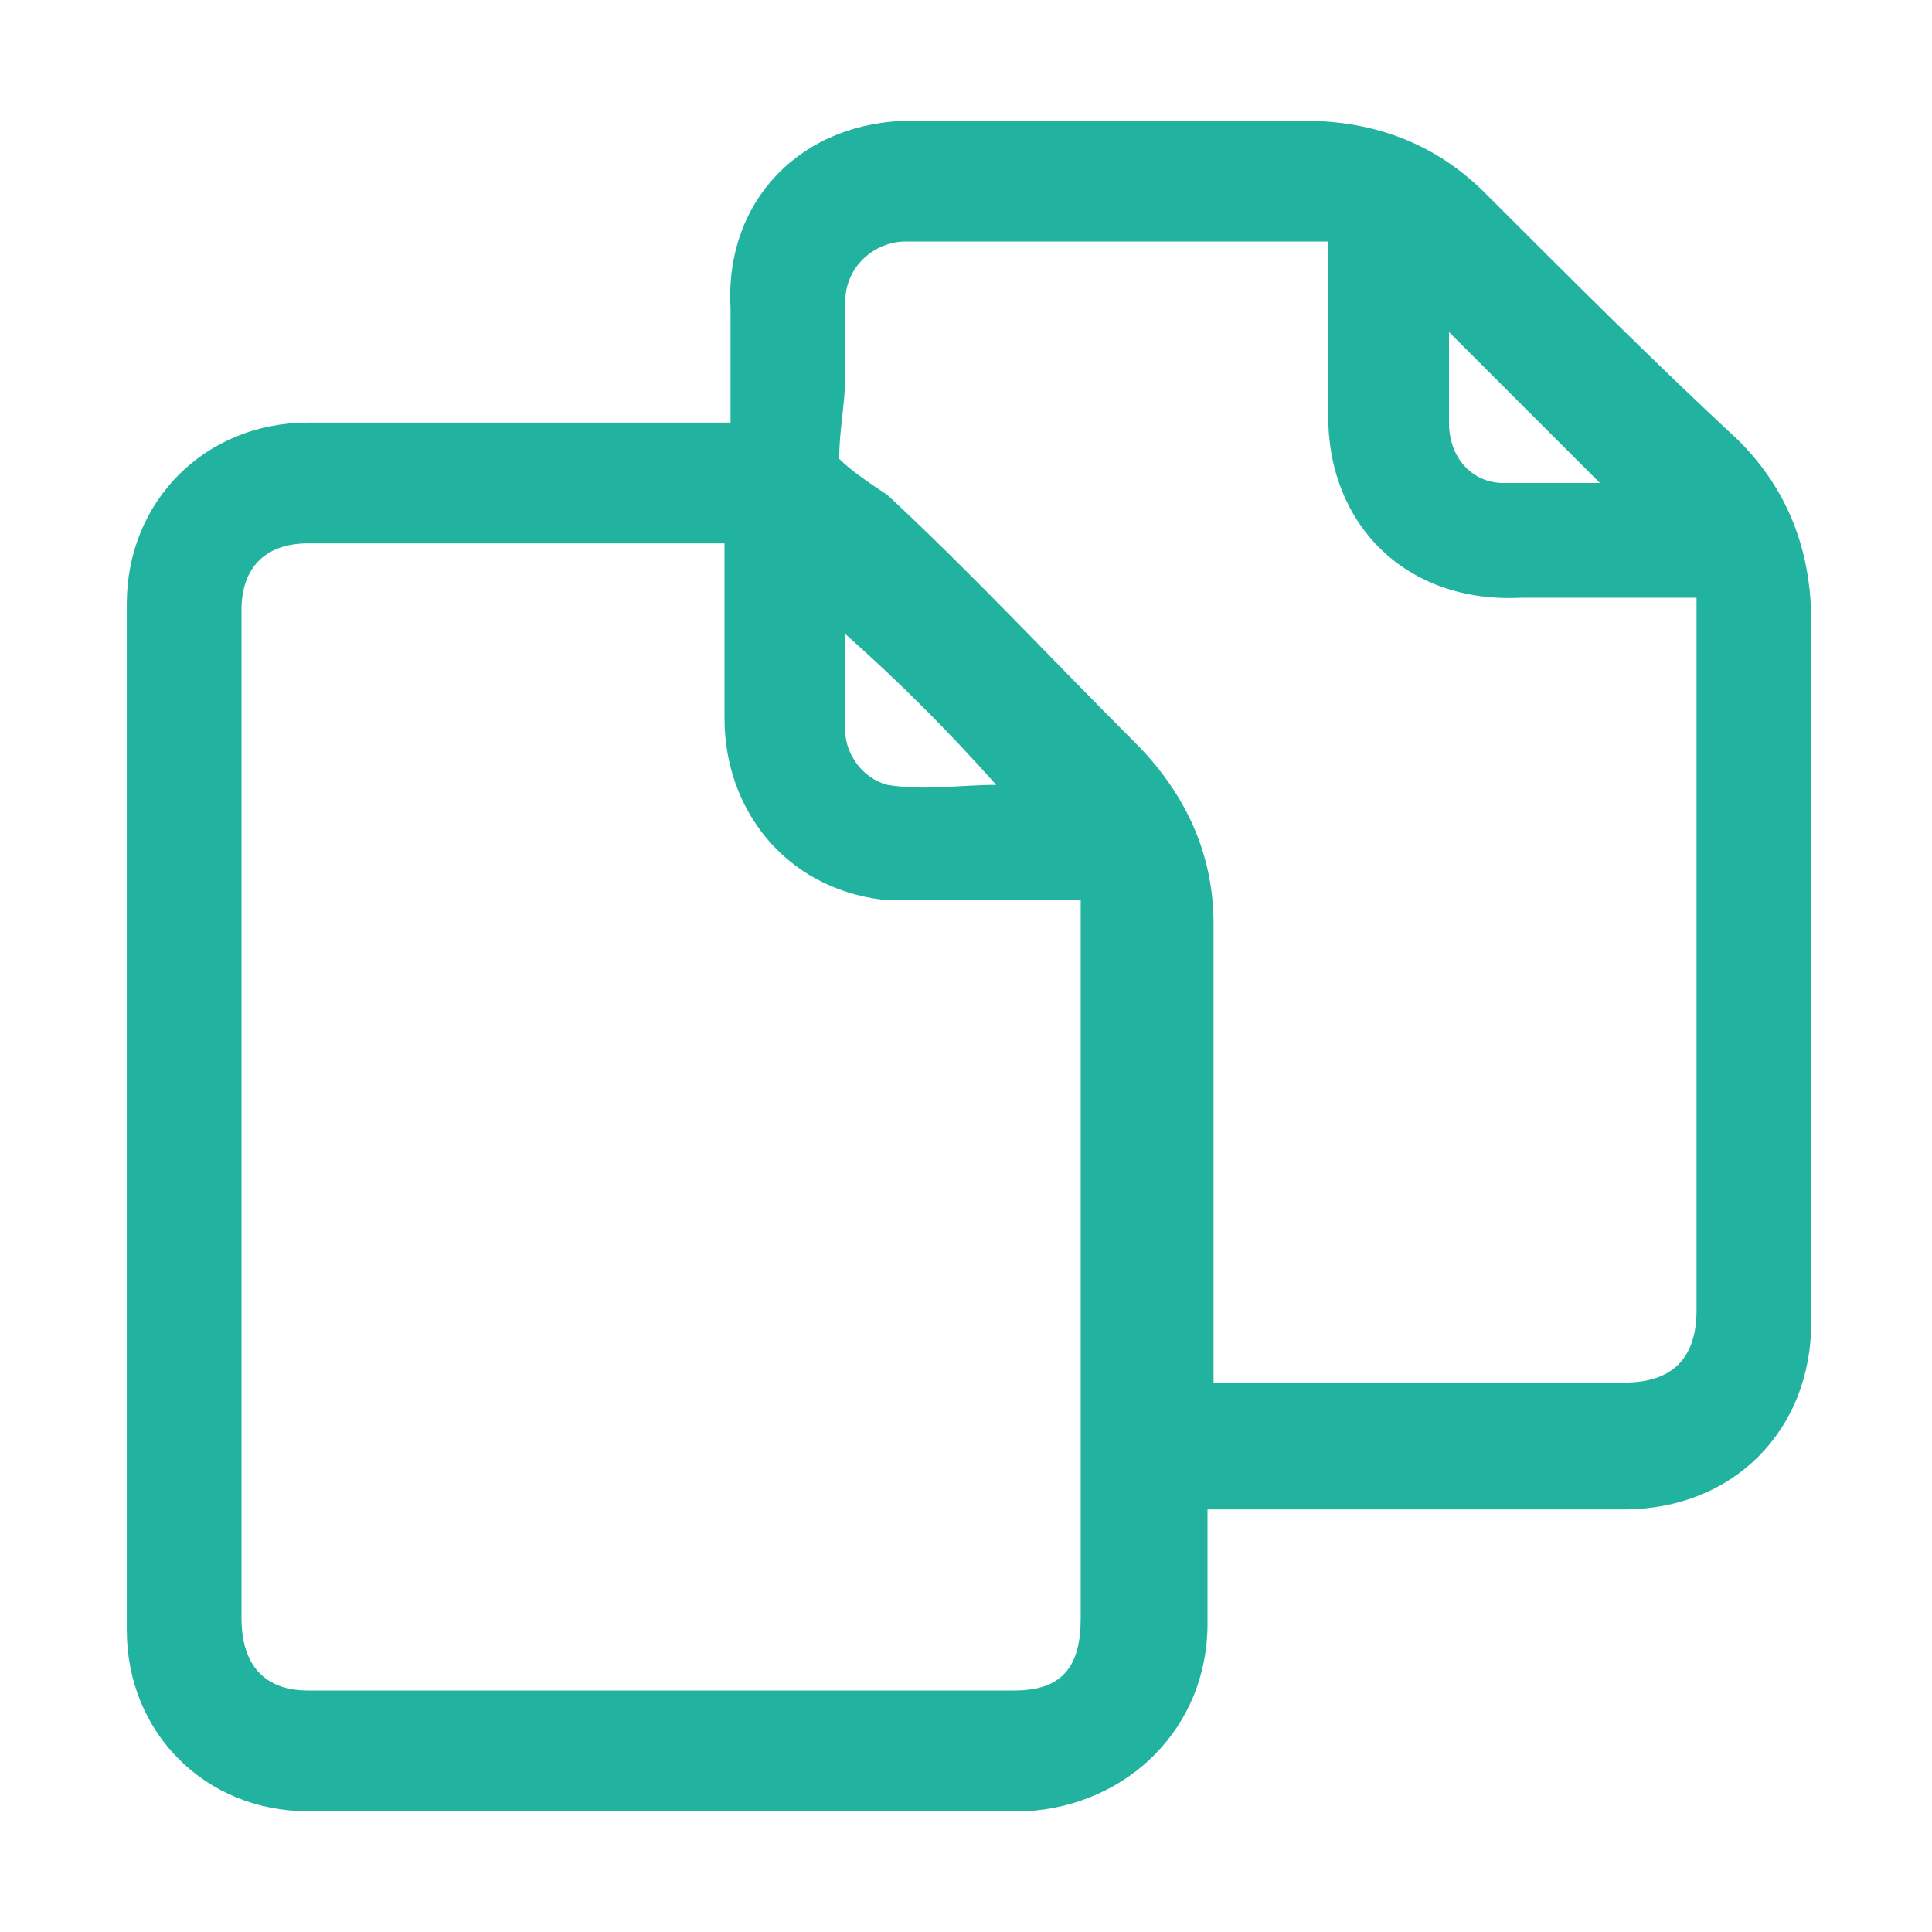 <?xml version="1.0" encoding="utf-8"?>
<!-- Generator: Adobe Illustrator 23.0.3, SVG Export Plug-In . SVG Version: 6.00 Build 0)  -->
<svg version="1.1" id="Layer_1" xmlns="http://www.w3.org/2000/svg" xmlns:xlink="http://www.w3.org/1999/xlink" x="0px" y="0px"
	 viewBox="0 0 32 32" style="enable-background:new 0 0 32 32;" xml:space="preserve">
<style type="text/css">
	.st0{fill:#22B3A0;}
</style>
<title></title>
<path class="st0" d="M20,25c0,0.7,0,1.3,0,1.9c0,1.7-1.3,3-3,3.1c-4,0-8,0-11.9,0c-1.7,0-3-1.3-3-3c0-5.7,0-11.3,0-17
	c0-1.7,1.3-3,3-3c2.2,0,4.4,0,6.6,0c0.1,0,0.2,0,0.4,0c0-0.6,0-1.3,0-1.9C12,3.3,13.3,2,15.1,2c2.2,0,4.4,0,6.5,0
	c1.2,0,2.2,0.4,3,1.2C26,4.6,27.4,6,28.8,7.3c0.8,0.8,1.2,1.8,1.2,3c0,3.9,0,7.7,0,11.6c0,1.8-1.3,3.1-3.1,3.1c-2.2,0-4.4,0-6.5,0
	C20.3,25,20.1,25,20,25z M12,9c-0.1,0-0.2,0-0.3,0C9.5,9,7.3,9,5.1,9C4.4,9,4,9.4,4,10.1c0,5.6,0,11.2,0,16.7C4,27.6,4.4,28,5.1,28
	c3.9,0,7.8,0,11.7,0c0.8,0,1.1-0.4,1.1-1.2c0-3.9,0-7.7,0-11.6c0-0.1,0-0.2,0-0.3c-0.6,0-1.1,0-1.6,0c-0.6,0-1.2,0-1.7,0
	c-1.6-0.2-2.6-1.5-2.6-3C12,11,12,10,12,9z M22,4C21.9,4,21.9,4,22,4c-2.4,0-4.7,0-7,0c-0.5,0-1,0.4-1,1c0,0.4,0,0.8,0,1.2
	c0,0.5-0.1,0.9-0.1,1.4c0.2,0.2,0.5,0.4,0.8,0.6c1.4,1.3,2.7,2.7,4.1,4.1c0.8,0.8,1.3,1.8,1.3,3c0,2.4,0,4.8,0,7.2
	c0,0.1,0,0.2,0,0.4c0.1,0,0.2,0,0.3,0c2.2,0,4.3,0,6.5,0c0.8,0,1.2-0.4,1.2-1.2c0-3.8,0-7.7,0-11.5c0-0.1,0-0.2,0-0.3
	c-1,0-1.9,0-2.9,0C23.3,10,22,8.7,22,6.9C22,5.9,22,5,22,4z M26.5,8c-0.8-0.8-1.6-1.6-2.5-2.5c0,0.1,0,0.1,0,0.2c0,0.4,0,0.9,0,1.3
	c0,0.6,0.4,1,0.9,1S26,8,26.5,8z M14,10.5c0,0.5,0,1.1,0,1.6c0,0.4,0.3,0.8,0.7,0.9c0.6,0.1,1.2,0,1.8,0
	C15.7,12.1,14.9,11.3,14,10.5z"/>
</svg>
